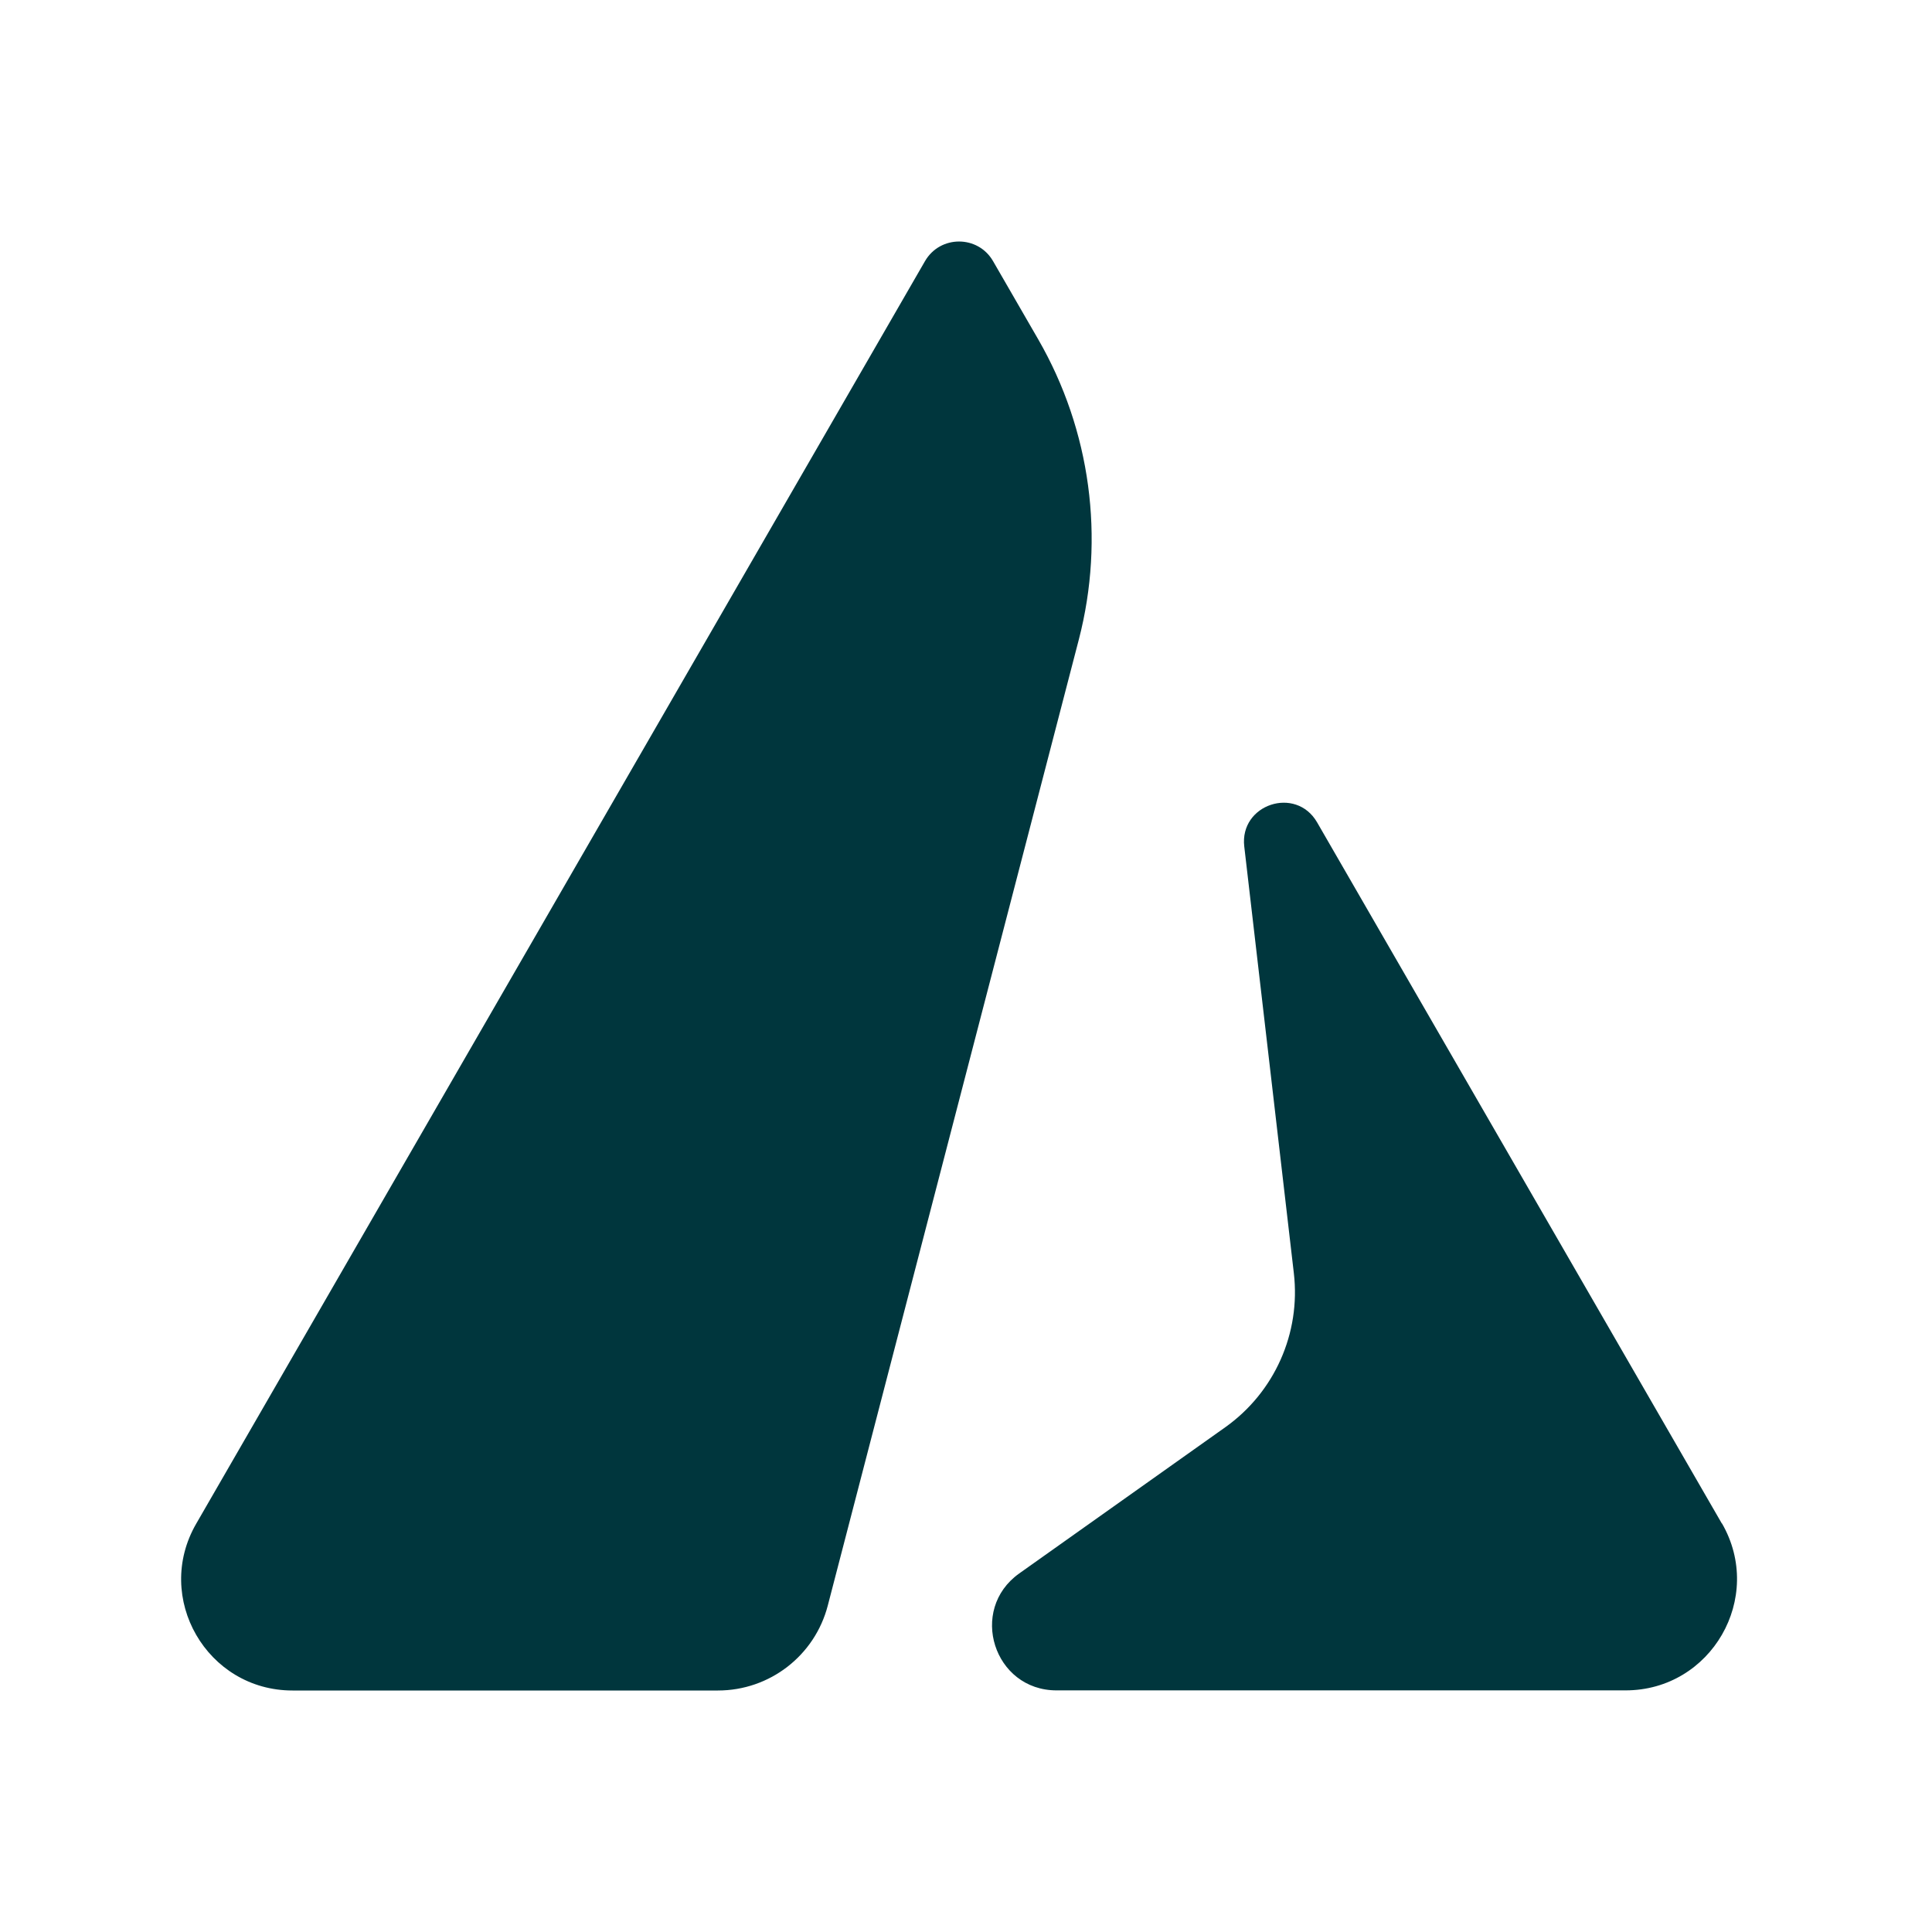 <svg viewBox="0 0 32 32" fill="none" xmlns="http://www.w3.org/2000/svg">
<path d="M17.197 5.622L16.448 4.325C16.198 3.892 15.572 3.892 15.321 4.325L3.25 25.237C2.54 26.464 3.427 28 4.845 28H11.891C12.748 28 13.496 27.422 13.711 26.592L17.869 10.592C18.305 8.911 18.064 7.126 17.197 5.622ZM28.519 25.234L21.816 13.622C21.464 13.011 20.527 13.322 20.609 14.022L21.43 21.087C21.546 22.082 21.11 23.06 20.294 23.64L16.882 26.061C16.035 26.663 16.46 27.998 17.5 27.998H26.924C28.344 27.998 29.23 26.461 28.521 25.232L28.519 25.234Z" />
   <style>
        path { fill: #00363d; }
        @media (prefers-color-scheme: dark) {
            path { fill: #FFF; }
        }
    </style>
</svg>
